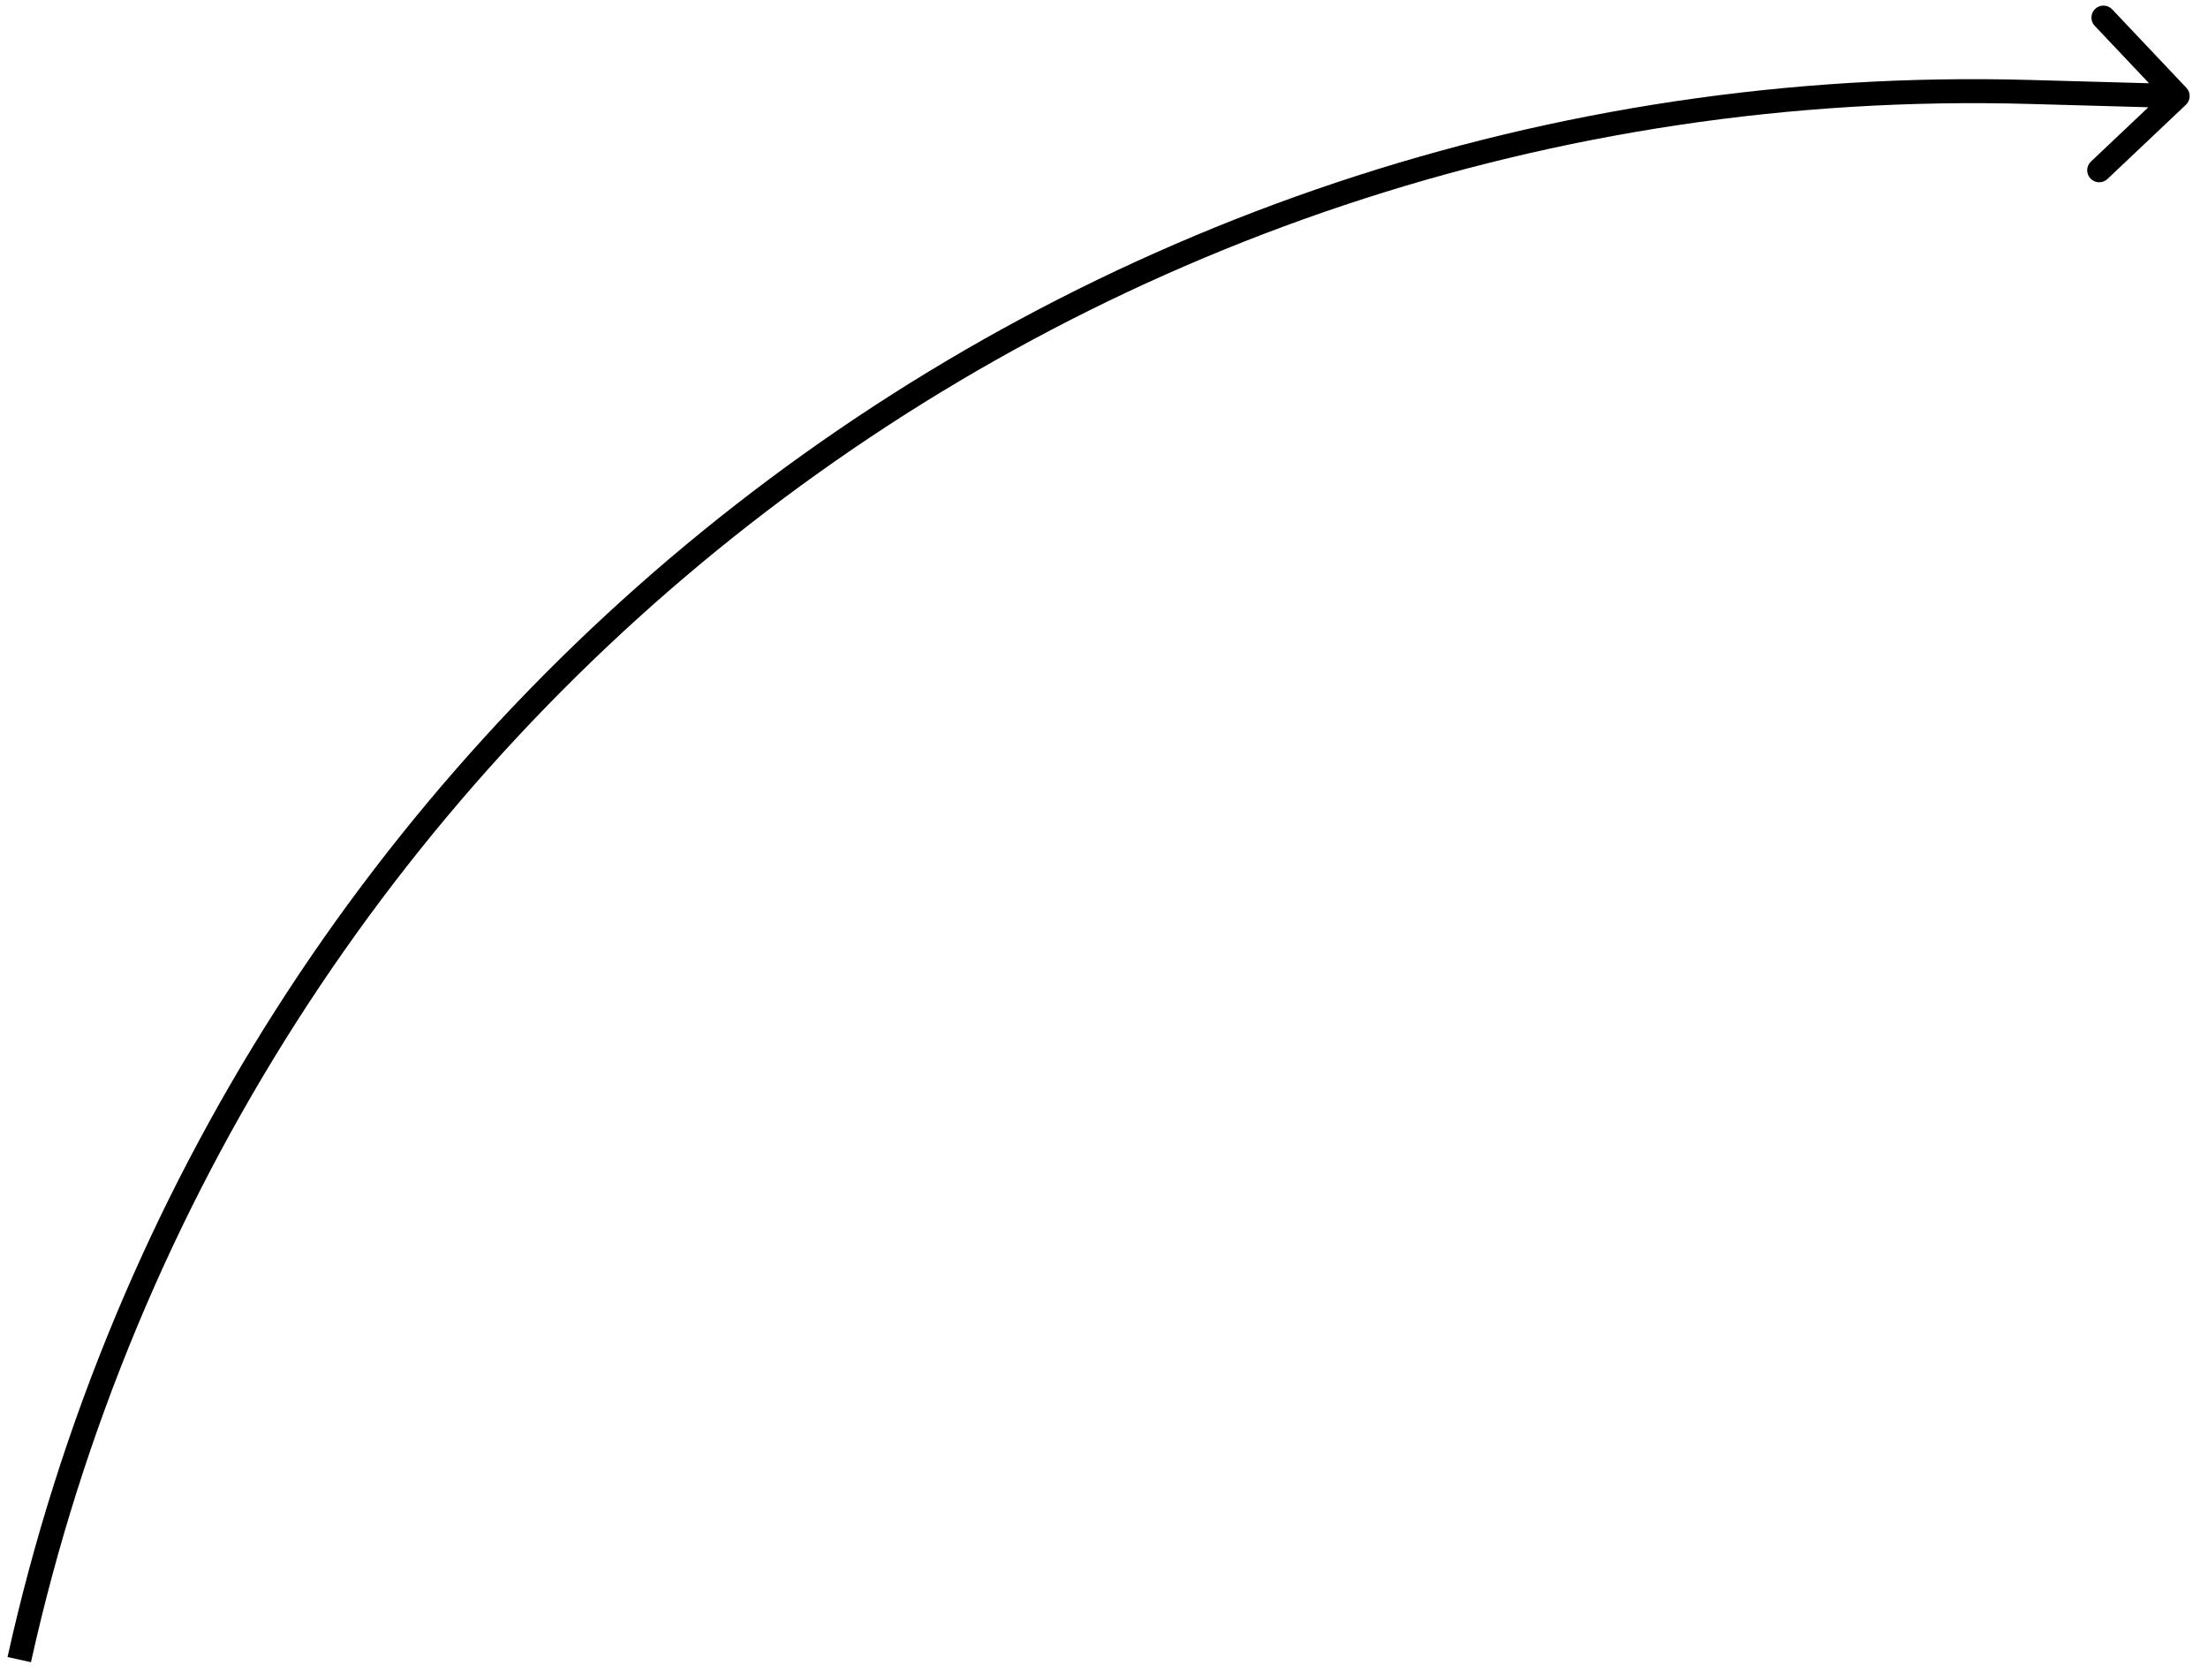 <?xml version="1.0" encoding="UTF-8"?> <svg xmlns="http://www.w3.org/2000/svg" width="92" height="70" viewBox="0 0 92 70" fill="none"> <path d="M84.564 3.83L84.55 4.33L84.564 3.83ZM91.079 4.365C91.28 4.175 91.289 3.859 91.099 3.658L88.007 0.389C87.817 0.189 87.5 0.18 87.3 0.37C87.099 0.559 87.09 0.876 87.28 1.076L90.029 3.982L87.123 6.731C86.922 6.921 86.913 7.237 87.103 7.438C87.293 7.638 87.609 7.647 87.81 7.458L91.079 4.365ZM84.55 4.33L90.722 4.502L90.749 3.502L84.578 3.331L84.55 4.33ZM1.29 69.252C9.903 30.458 44.826 3.226 84.55 4.33L84.578 3.331C44.375 2.214 9.031 29.773 0.314 69.036L1.29 69.252Z" fill="black"></path> </svg> 